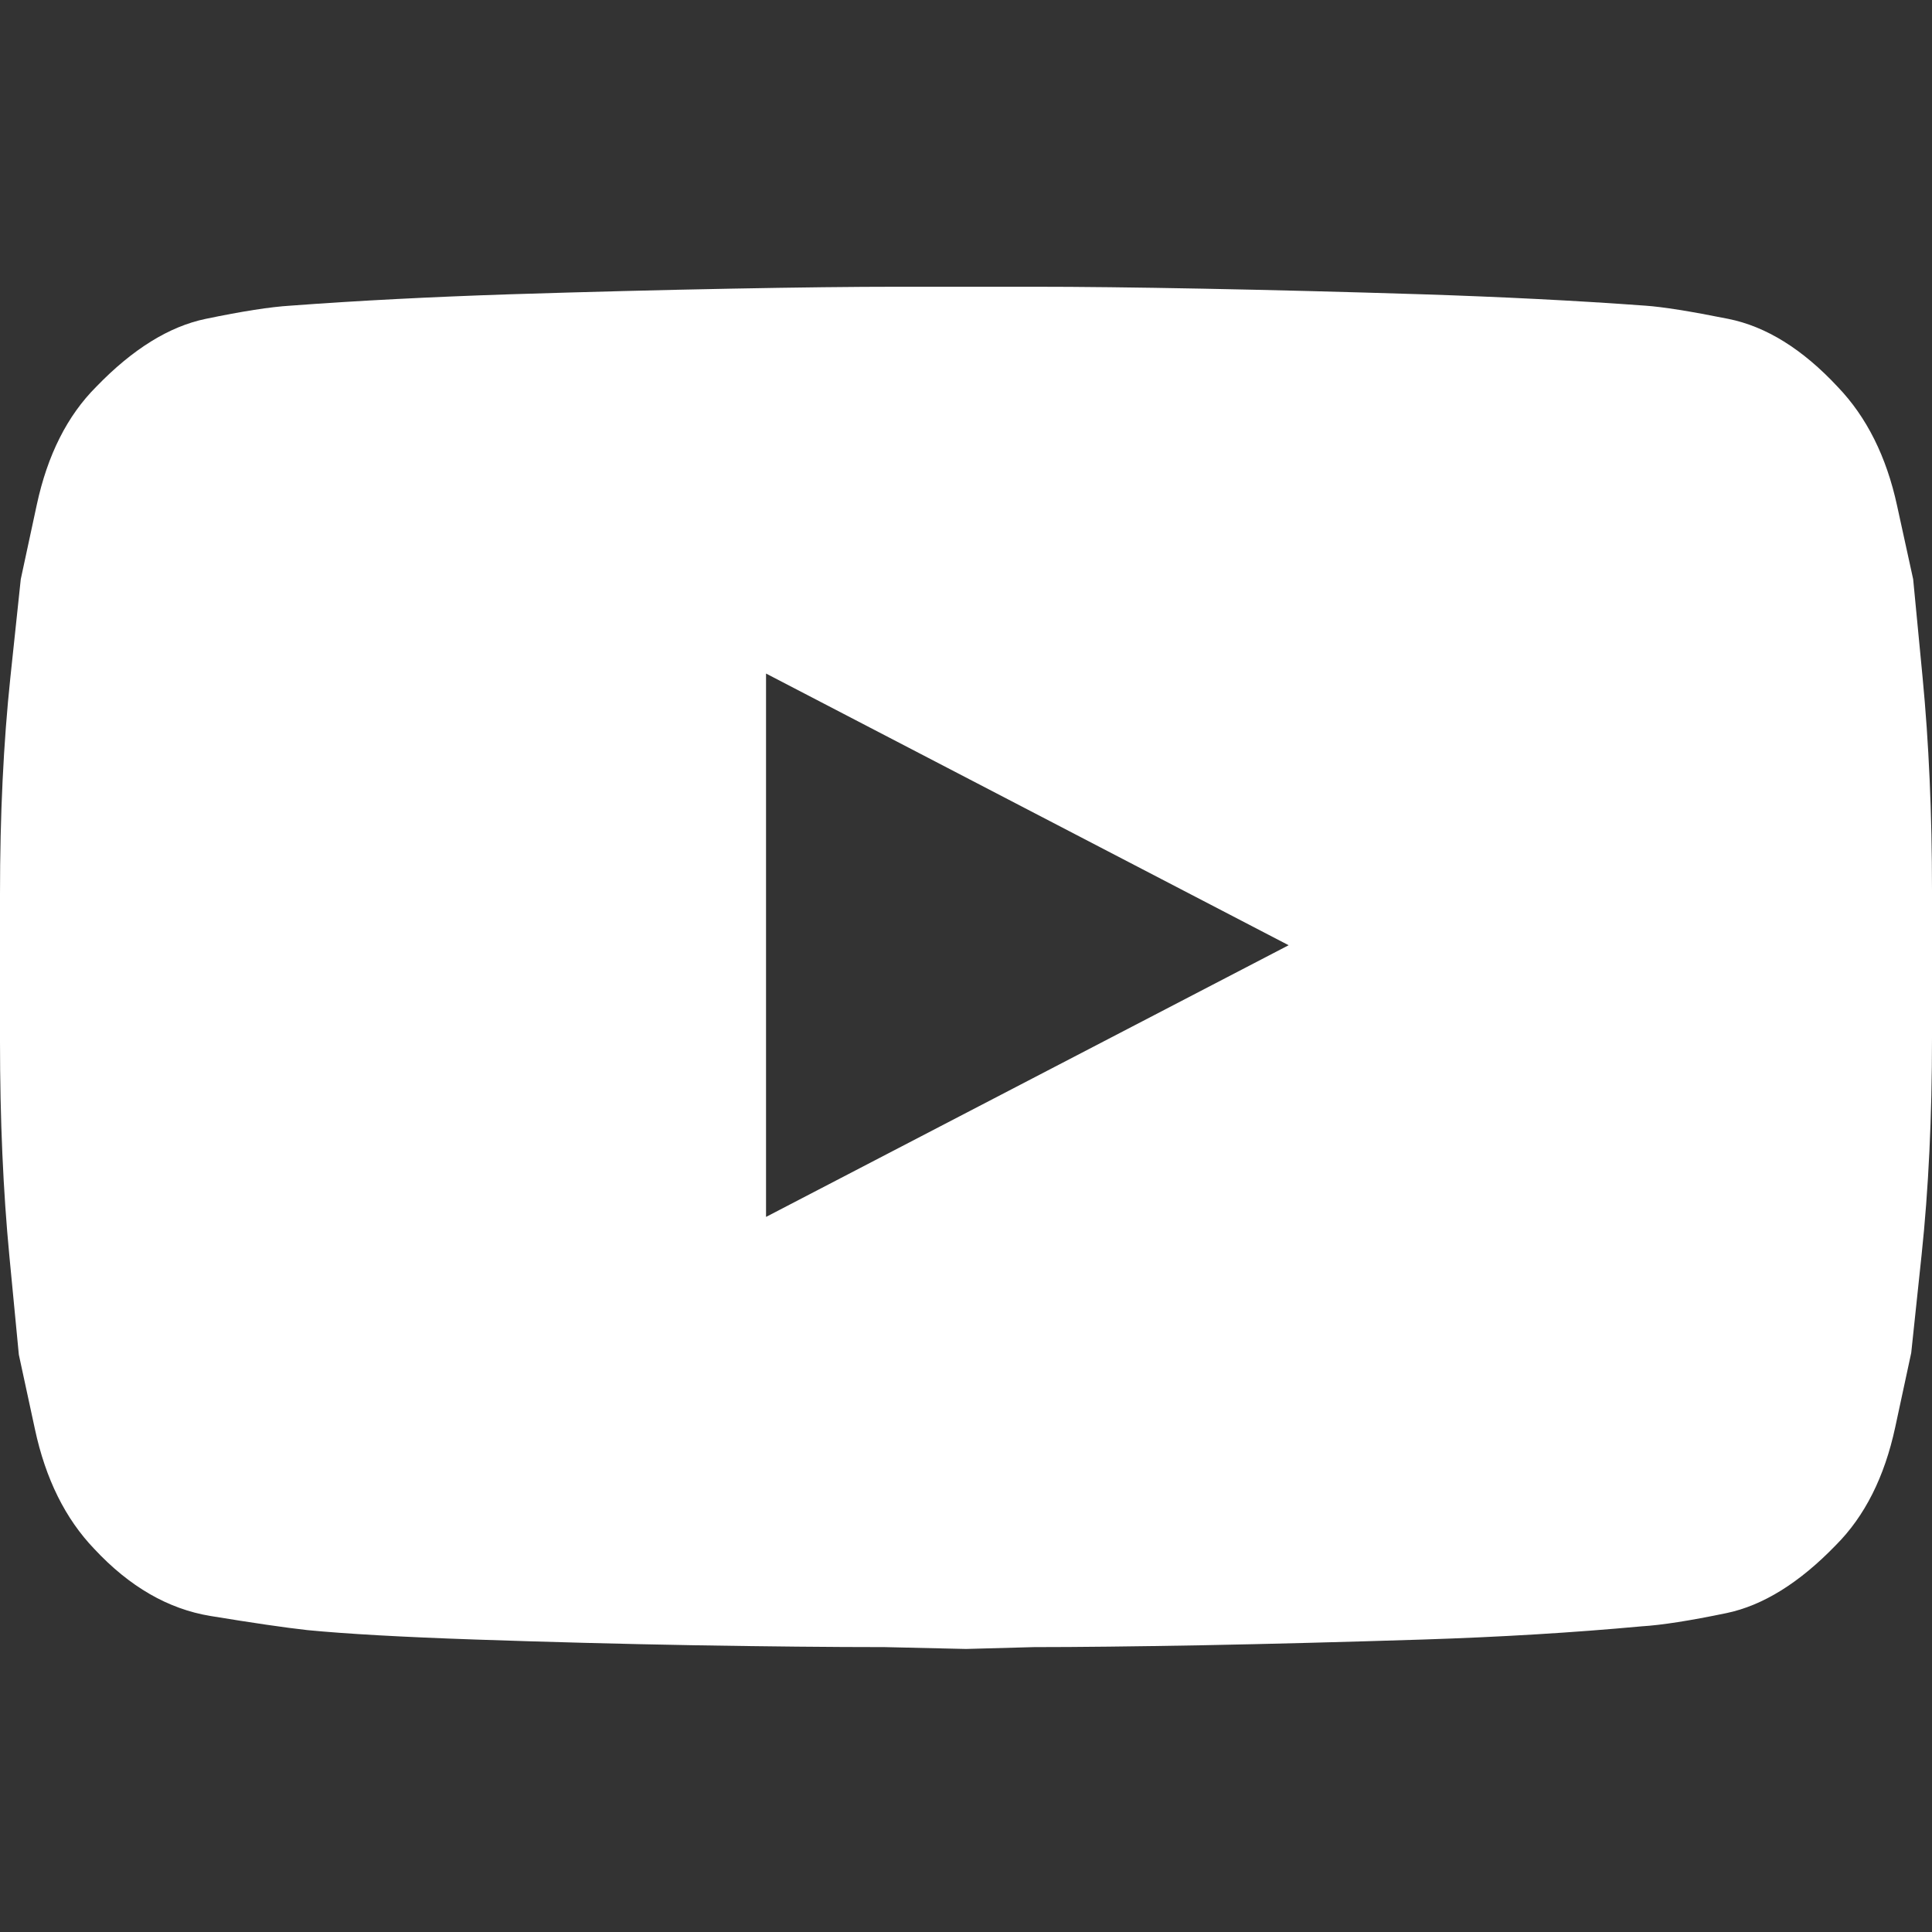 <svg width="24" height="24" viewBox="0 0 24 24" fill="none" xmlns="http://www.w3.org/2000/svg">
<rect x="0" y="0" width="24" height="24" fill="#333333" stroke="none"/>
<path d="M23.766 7.195C23.766 7.195 23.699 6.891 23.566 6.281C23.434 5.672 23.188 5.18 22.828 4.805C22.391 4.336 21.938 4.055 21.469 3.961C21 3.867 20.656 3.812 20.438 3.797C19.578 3.734 18.656 3.688 17.672 3.656C16.688 3.625 15.777 3.602 14.941 3.586C14.105 3.57 13.406 3.562 12.844 3.562C12.281 3.562 12 3.562 12 3.562C12 3.562 11.719 3.562 11.156 3.562C10.609 3.562 9.914 3.57 9.07 3.586C8.227 3.602 7.312 3.625 6.328 3.656C5.359 3.688 4.453 3.734 3.609 3.797C3.359 3.812 3.008 3.867 2.555 3.961C2.102 4.055 1.648 4.336 1.195 4.805C0.836 5.164 0.59 5.652 0.457 6.27C0.324 6.887 0.258 7.195 0.258 7.195C0.258 7.195 0.215 7.602 0.129 8.414C0.043 9.227 0 10.125 0 11.109V12.938C0 13.906 0.039 14.797 0.117 15.609C0.195 16.422 0.234 16.828 0.234 16.828C0.234 16.828 0.301 17.137 0.434 17.754C0.566 18.371 0.812 18.867 1.172 19.242C1.609 19.711 2.09 19.988 2.613 20.074C3.137 20.16 3.539 20.219 3.82 20.25C4.305 20.297 5 20.336 5.906 20.367C6.812 20.398 7.719 20.422 8.625 20.438C9.531 20.453 10.32 20.461 10.992 20.461C11.664 20.477 12 20.484 12 20.484C12 20.484 12.281 20.477 12.844 20.461C13.391 20.461 14.086 20.453 14.93 20.438C15.773 20.422 16.688 20.398 17.672 20.367C18.641 20.336 19.547 20.281 20.391 20.203C20.641 20.188 20.992 20.133 21.445 20.039C21.898 19.945 22.352 19.664 22.805 19.195C23.164 18.836 23.41 18.348 23.543 17.73C23.676 17.113 23.742 16.805 23.742 16.805C23.742 16.805 23.785 16.398 23.871 15.586C23.957 14.773 24 13.875 24 12.891V11.062C24 10.109 23.961 9.227 23.883 8.414C23.805 7.602 23.766 7.195 23.766 7.195ZM9.516 15.117V8.367L16.008 11.742L9.516 15.117Z" fill="white"/>
</svg>
